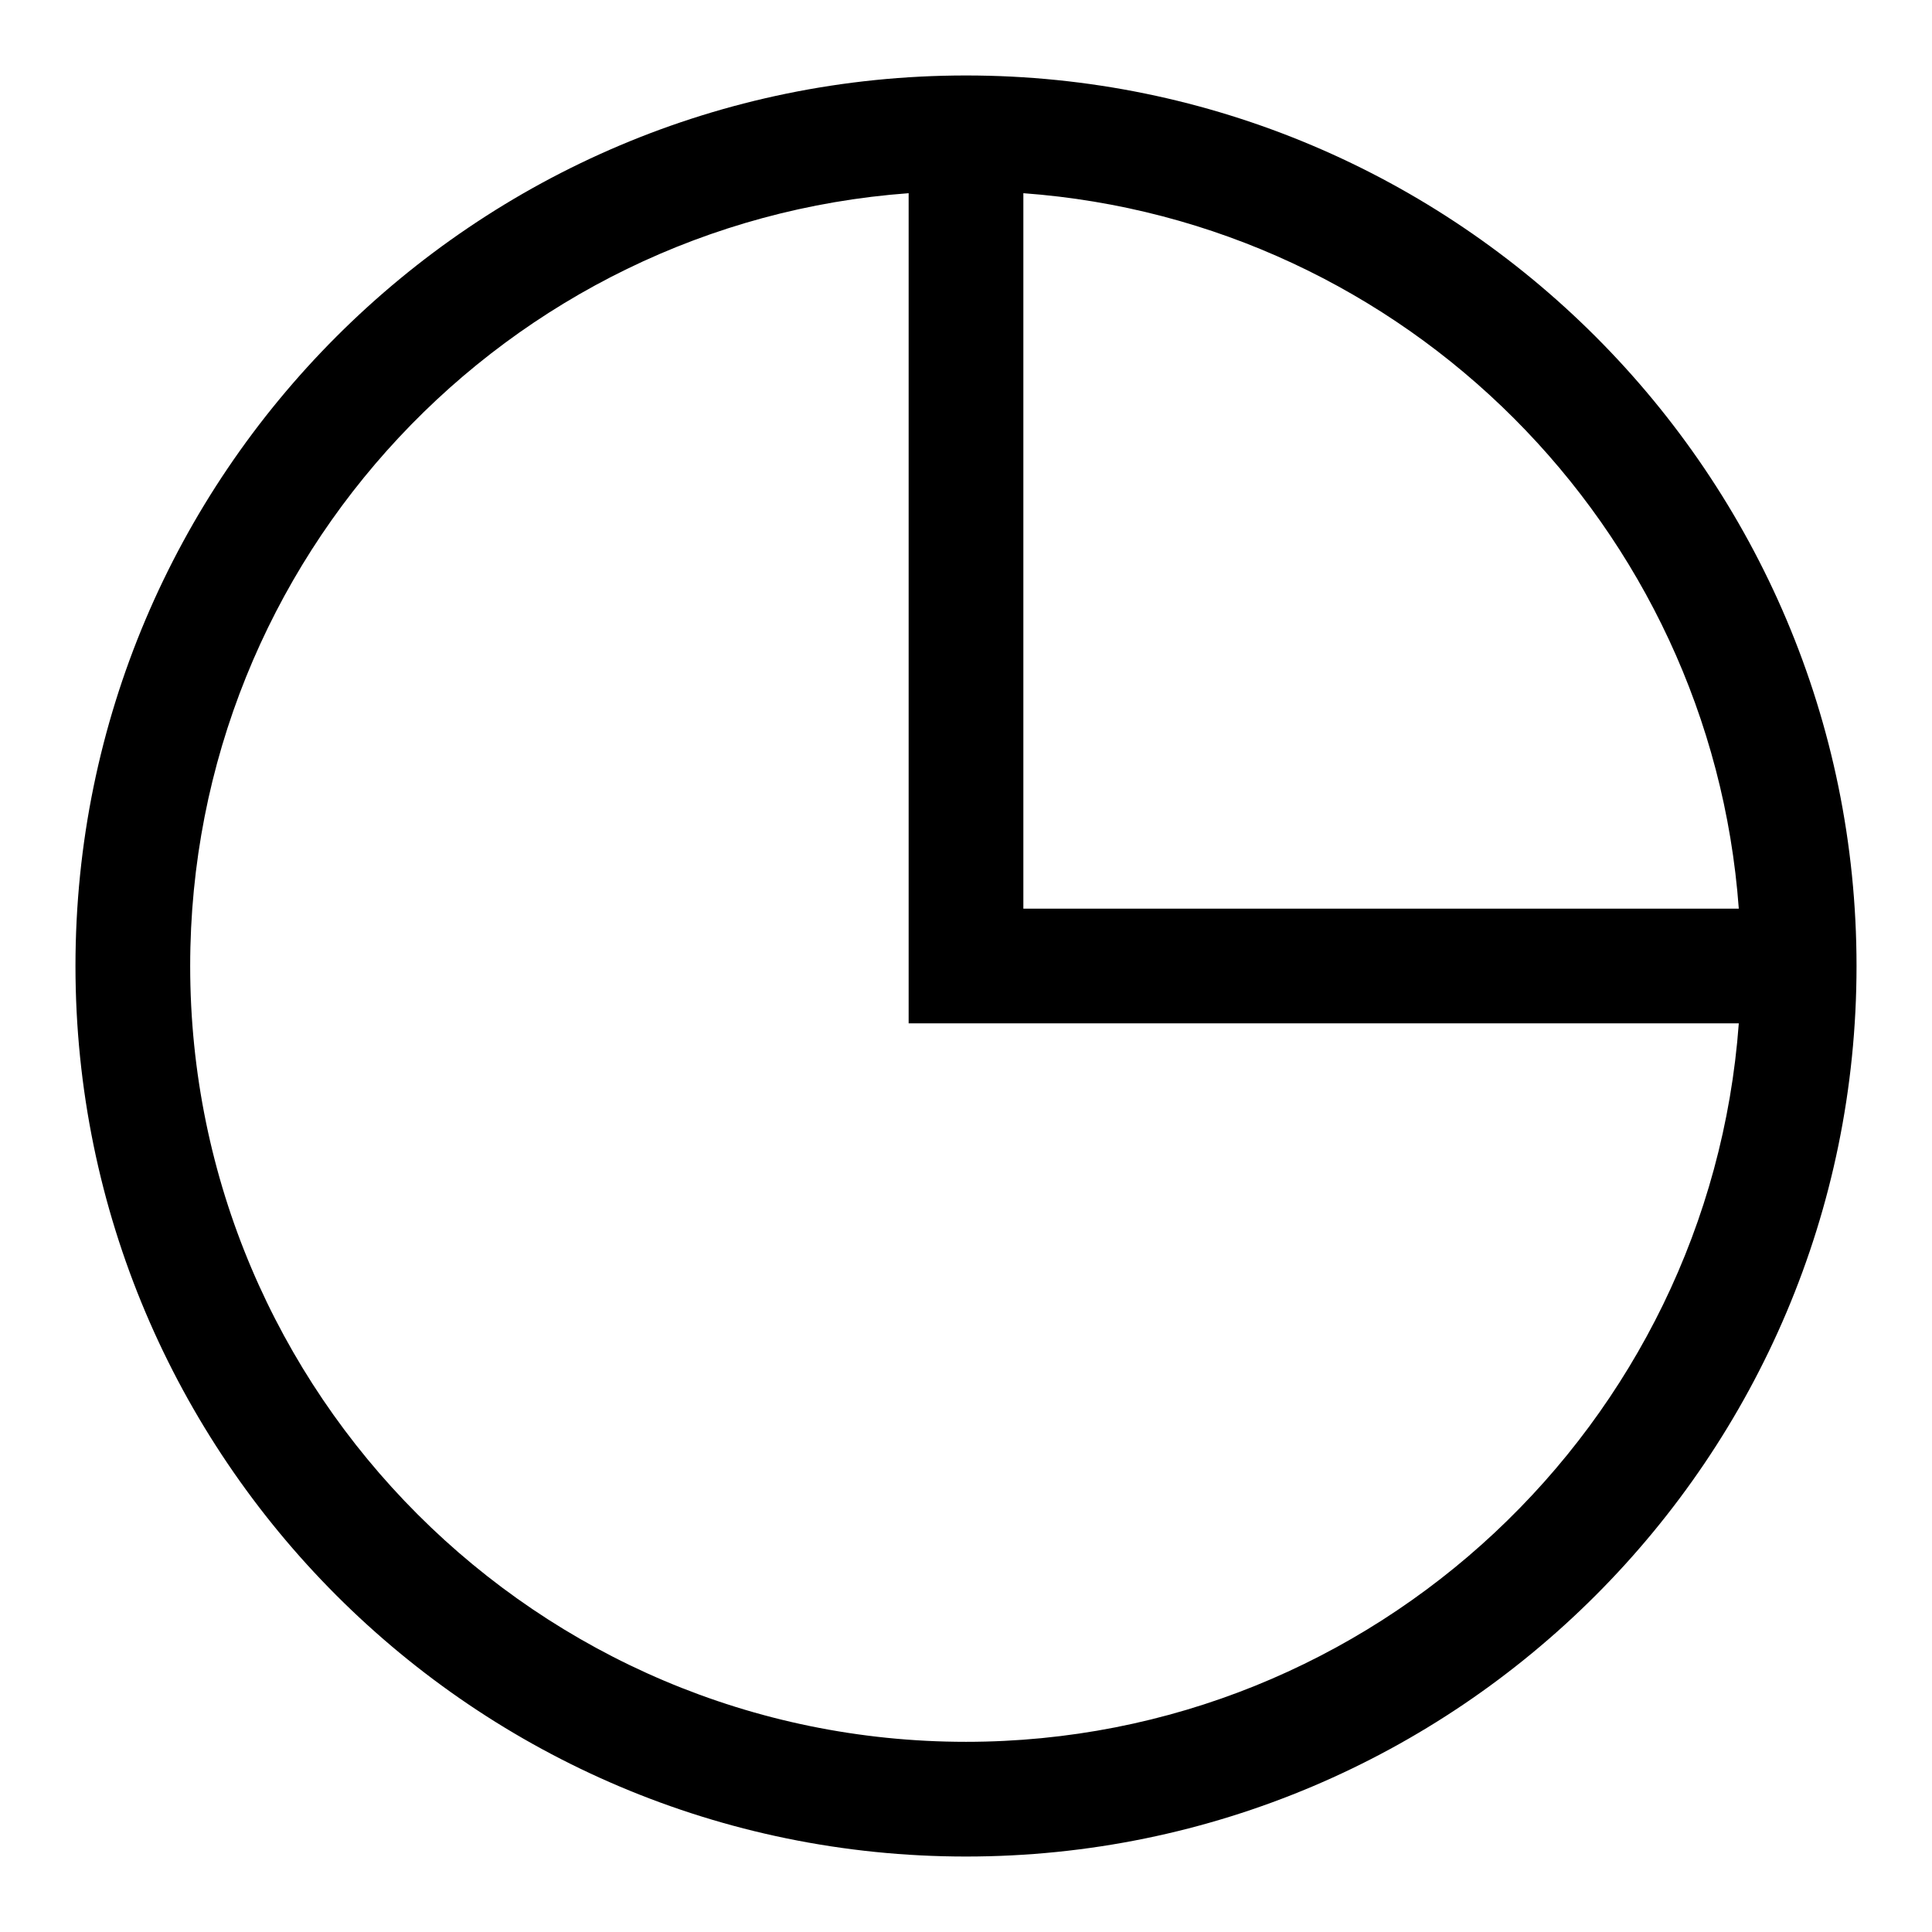 <?xml version="1.0" encoding="utf-8"?>
<!-- Svg Vector Icons : http://www.onlinewebfonts.com/icon -->
<!DOCTYPE svg PUBLIC "-//W3C//DTD SVG 1.1//EN" "http://www.w3.org/Graphics/SVG/1.1/DTD/svg11.dtd">
<svg version="1.1" xmlns="http://www.w3.org/2000/svg" xmlns:xlink="http://www.w3.org/1999/xlink" x="0px" y="0px" viewBox="0 0 256 256" enable-background="new 0 0 256 256" xml:space="preserve">
<g><g><path fill="#000000" d="M128,10C62.9,10,10,62.9,10,128c0,65.1,52.9,118,118,118c65.1,0,118-52.9,118-118C246,62.9,193.1,10,128,10z M230.4,120.4h-94.8V25.6C186.2,29.3,226.7,69.8,230.4,120.4z M128,230.8c-56.7,0-102.8-46.1-102.8-102.8c0-54.1,42-98.5,95.2-102.4v110h110C226.5,188.7,182.1,230.8,128,230.8z"/></g></g>
</svg>